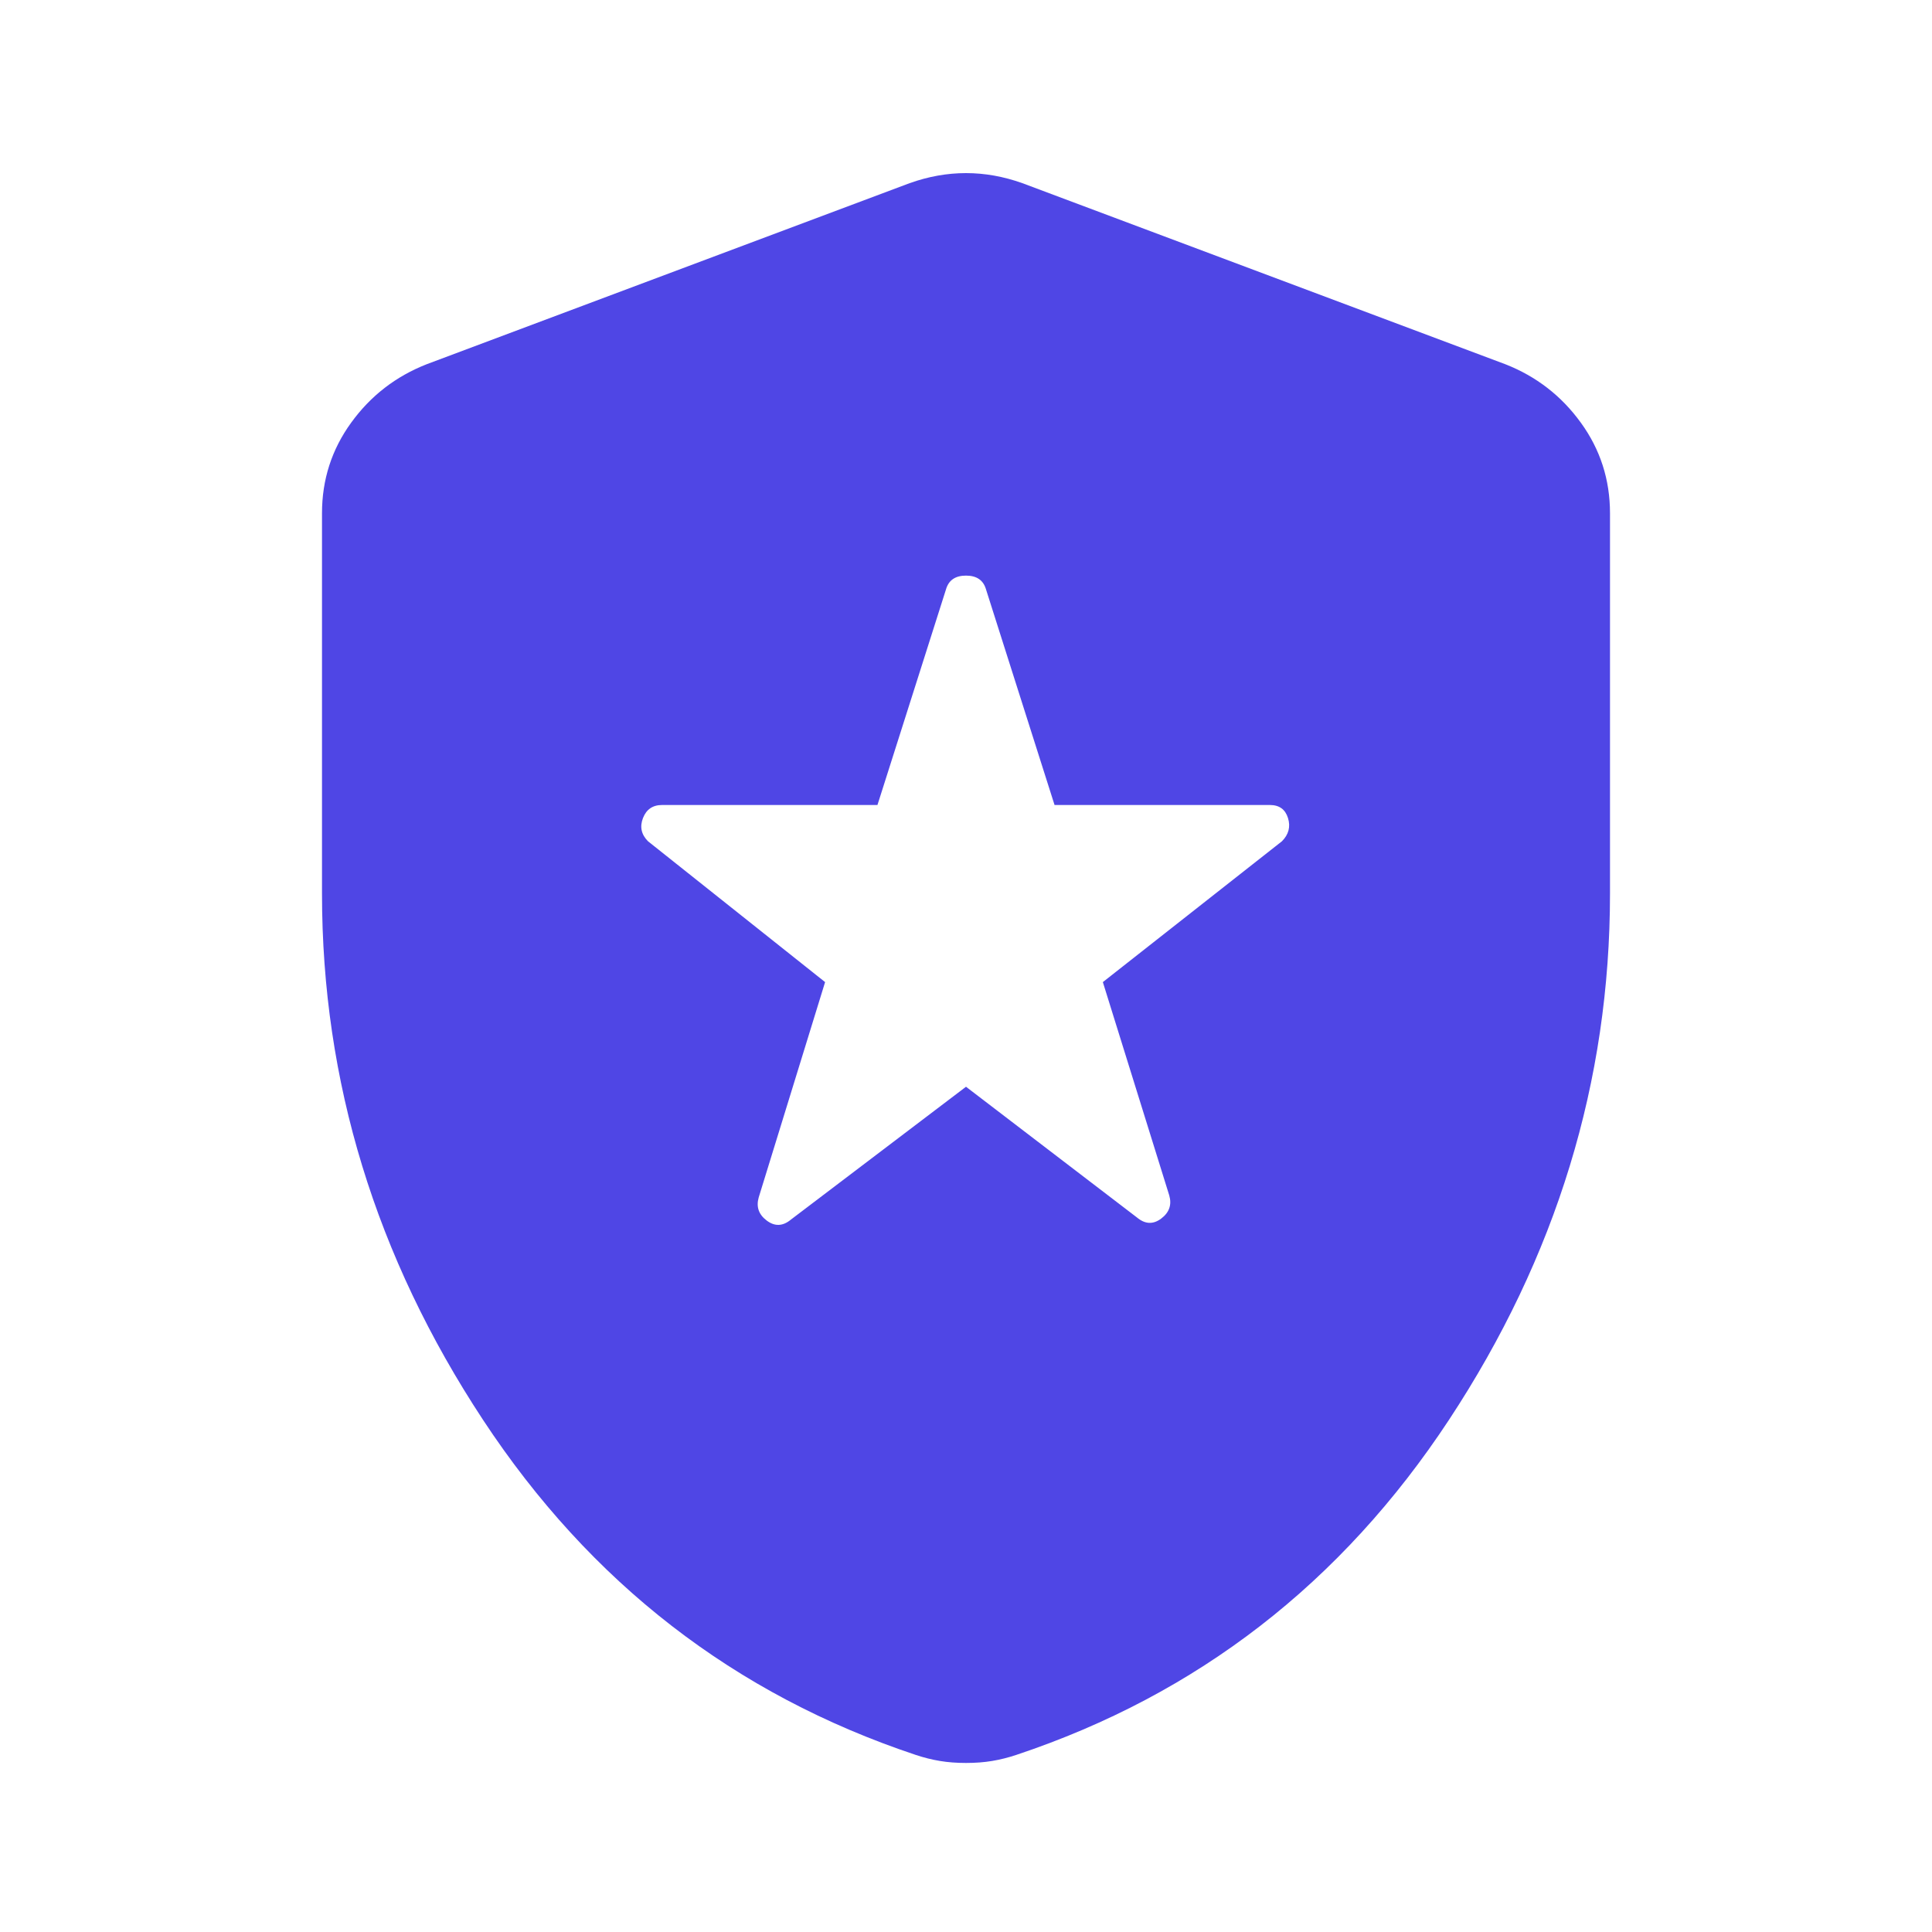 <svg xmlns="http://www.w3.org/2000/svg" width="30" height="30" viewBox="0 0 30 30" fill="none"><mask id="mask0_232_285" style="mask-type:alpha" maskUnits="userSpaceOnUse" x="0" y="0" width="30" height="30"><path d="M30 0H0V30H30V0Z" fill="#D9D9D9"></path></mask><g mask="url(#mask0_232_285)"><path d="M15 16.875L17.656 18.906C17.781 19.01 17.906 19.016 18.031 18.922C18.156 18.828 18.198 18.708 18.156 18.562L17.125 15.25L19.906 13.063C20.01 12.958 20.042 12.839 20 12.703C19.958 12.568 19.865 12.5 19.719 12.5H16.375L15.312 9.156C15.271 9.01 15.167 8.938 15 8.938C14.833 8.938 14.729 9.01 14.688 9.156L13.625 12.5H10.281C10.135 12.5 10.037 12.568 9.984 12.703C9.932 12.839 9.958 12.958 10.062 13.063L12.812 15.25L11.781 18.594C11.74 18.74 11.781 18.859 11.906 18.953C12.031 19.047 12.156 19.042 12.281 18.938L15 16.875ZM15 27.375C14.854 27.375 14.719 27.365 14.594 27.344C14.469 27.323 14.344 27.292 14.219 27.25C11.406 26.312 9.167 24.578 7.5 22.047C5.833 19.516 5 16.792 5 13.875V7.969C5 7.448 5.151 6.979 5.453 6.563C5.755 6.146 6.146 5.844 6.625 5.656L14.125 2.844C14.417 2.74 14.708 2.688 15 2.688C15.292 2.688 15.583 2.74 15.875 2.844L23.375 5.656C23.854 5.844 24.245 6.146 24.547 6.563C24.849 6.979 25 7.448 25 7.969V13.875C25 16.792 24.167 19.516 22.5 22.047C20.833 24.578 18.594 26.312 15.781 27.25C15.656 27.292 15.531 27.323 15.406 27.344C15.281 27.365 15.146 27.375 15 27.375Z" fill="#4F46E5"></path></g></svg>